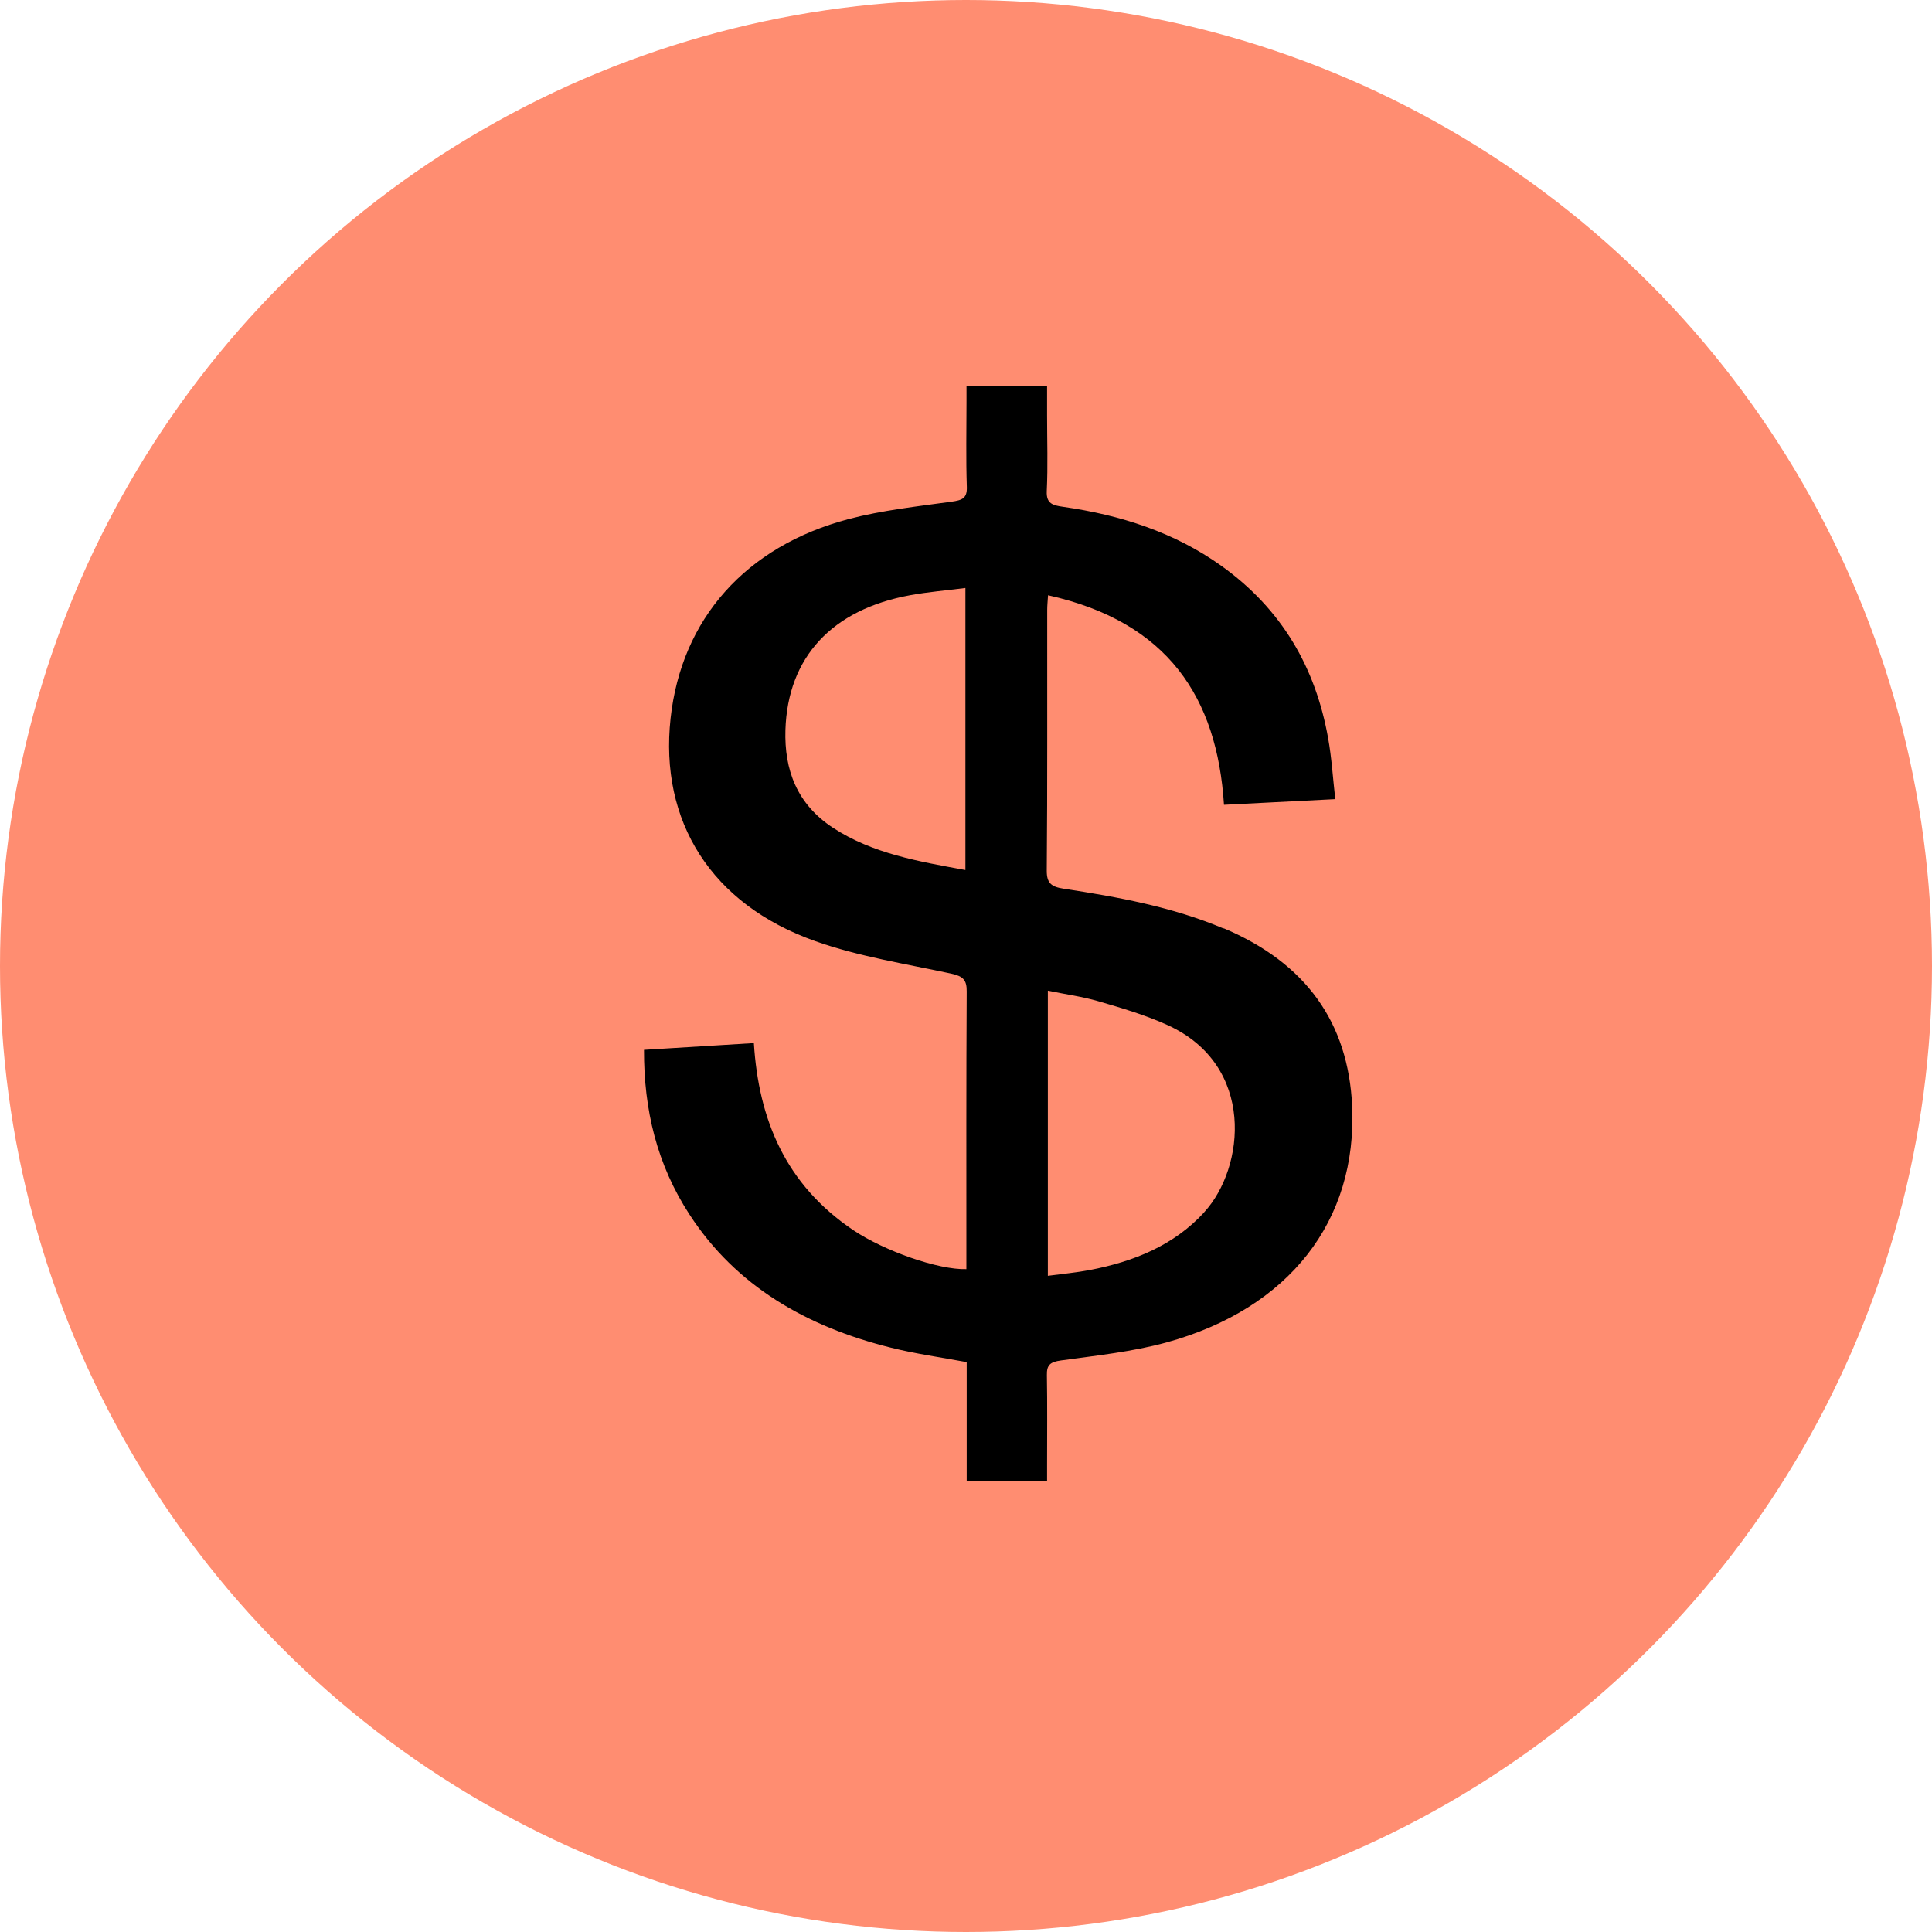 <svg width="30" height="30" viewBox="0 0 30 30" fill="none" xmlns="http://www.w3.org/2000/svg">
<circle cx="15" cy="15" r="15" fill="#FF8D71"/>
<path d="M19 14.418C18.207 14.083 17.363 13.929 16.512 13.799C16.324 13.77 16.253 13.712 16.254 13.519C16.266 12.17 16.259 10.821 16.261 9.472C16.261 9.404 16.268 9.336 16.274 9.243C18.139 9.657 18.9 10.834 19.006 12.497C19.584 12.468 20.142 12.44 20.734 12.409C20.696 12.074 20.678 11.765 20.623 11.462C20.43 10.378 19.913 9.461 18.958 8.781C18.234 8.266 17.401 7.997 16.509 7.87C16.348 7.847 16.246 7.822 16.254 7.629C16.273 7.235 16.259 6.842 16.259 6.448V6H15.008V6.227C15.008 6.672 14.998 7.118 15.013 7.563C15.018 7.739 14.941 7.767 14.776 7.79C14.242 7.864 13.699 7.923 13.181 8.059C11.575 8.483 10.581 9.614 10.413 11.153C10.238 12.752 11.044 14.043 12.66 14.614C13.336 14.854 14.064 14.966 14.773 15.119C14.958 15.159 15.013 15.22 15.011 15.396C15.003 16.758 15.006 18.12 15.006 19.482V19.707C14.575 19.721 13.732 19.426 13.25 19.102C12.193 18.39 11.78 17.379 11.706 16.197C11.127 16.233 10.569 16.267 10 16.302C9.997 17.233 10.201 18.084 10.708 18.861C11.427 19.967 12.519 20.6 13.836 20.927C14.215 21.022 14.606 21.076 15.011 21.151V23H16.259V22.745C16.259 22.28 16.264 21.816 16.256 21.351C16.253 21.196 16.306 21.148 16.476 21.125C17.024 21.049 17.581 20.991 18.111 20.846C20.02 20.321 21.077 18.957 20.996 17.173C20.936 15.879 20.28 14.954 19.001 14.414L19 14.418ZM14.993 13.51C14.265 13.377 13.548 13.255 12.935 12.854C12.371 12.485 12.178 11.949 12.196 11.336C12.231 10.205 12.918 9.464 14.134 9.242C14.41 9.191 14.693 9.169 14.991 9.13V13.51H14.993ZM18.698 18.826C18.227 19.338 17.61 19.589 16.922 19.721C16.719 19.76 16.511 19.779 16.271 19.811V15.383C16.542 15.439 16.809 15.475 17.062 15.549C17.425 15.655 17.791 15.763 18.131 15.918C19.501 16.542 19.334 18.134 18.698 18.824V18.826Z" fill="black"/>
</svg>
